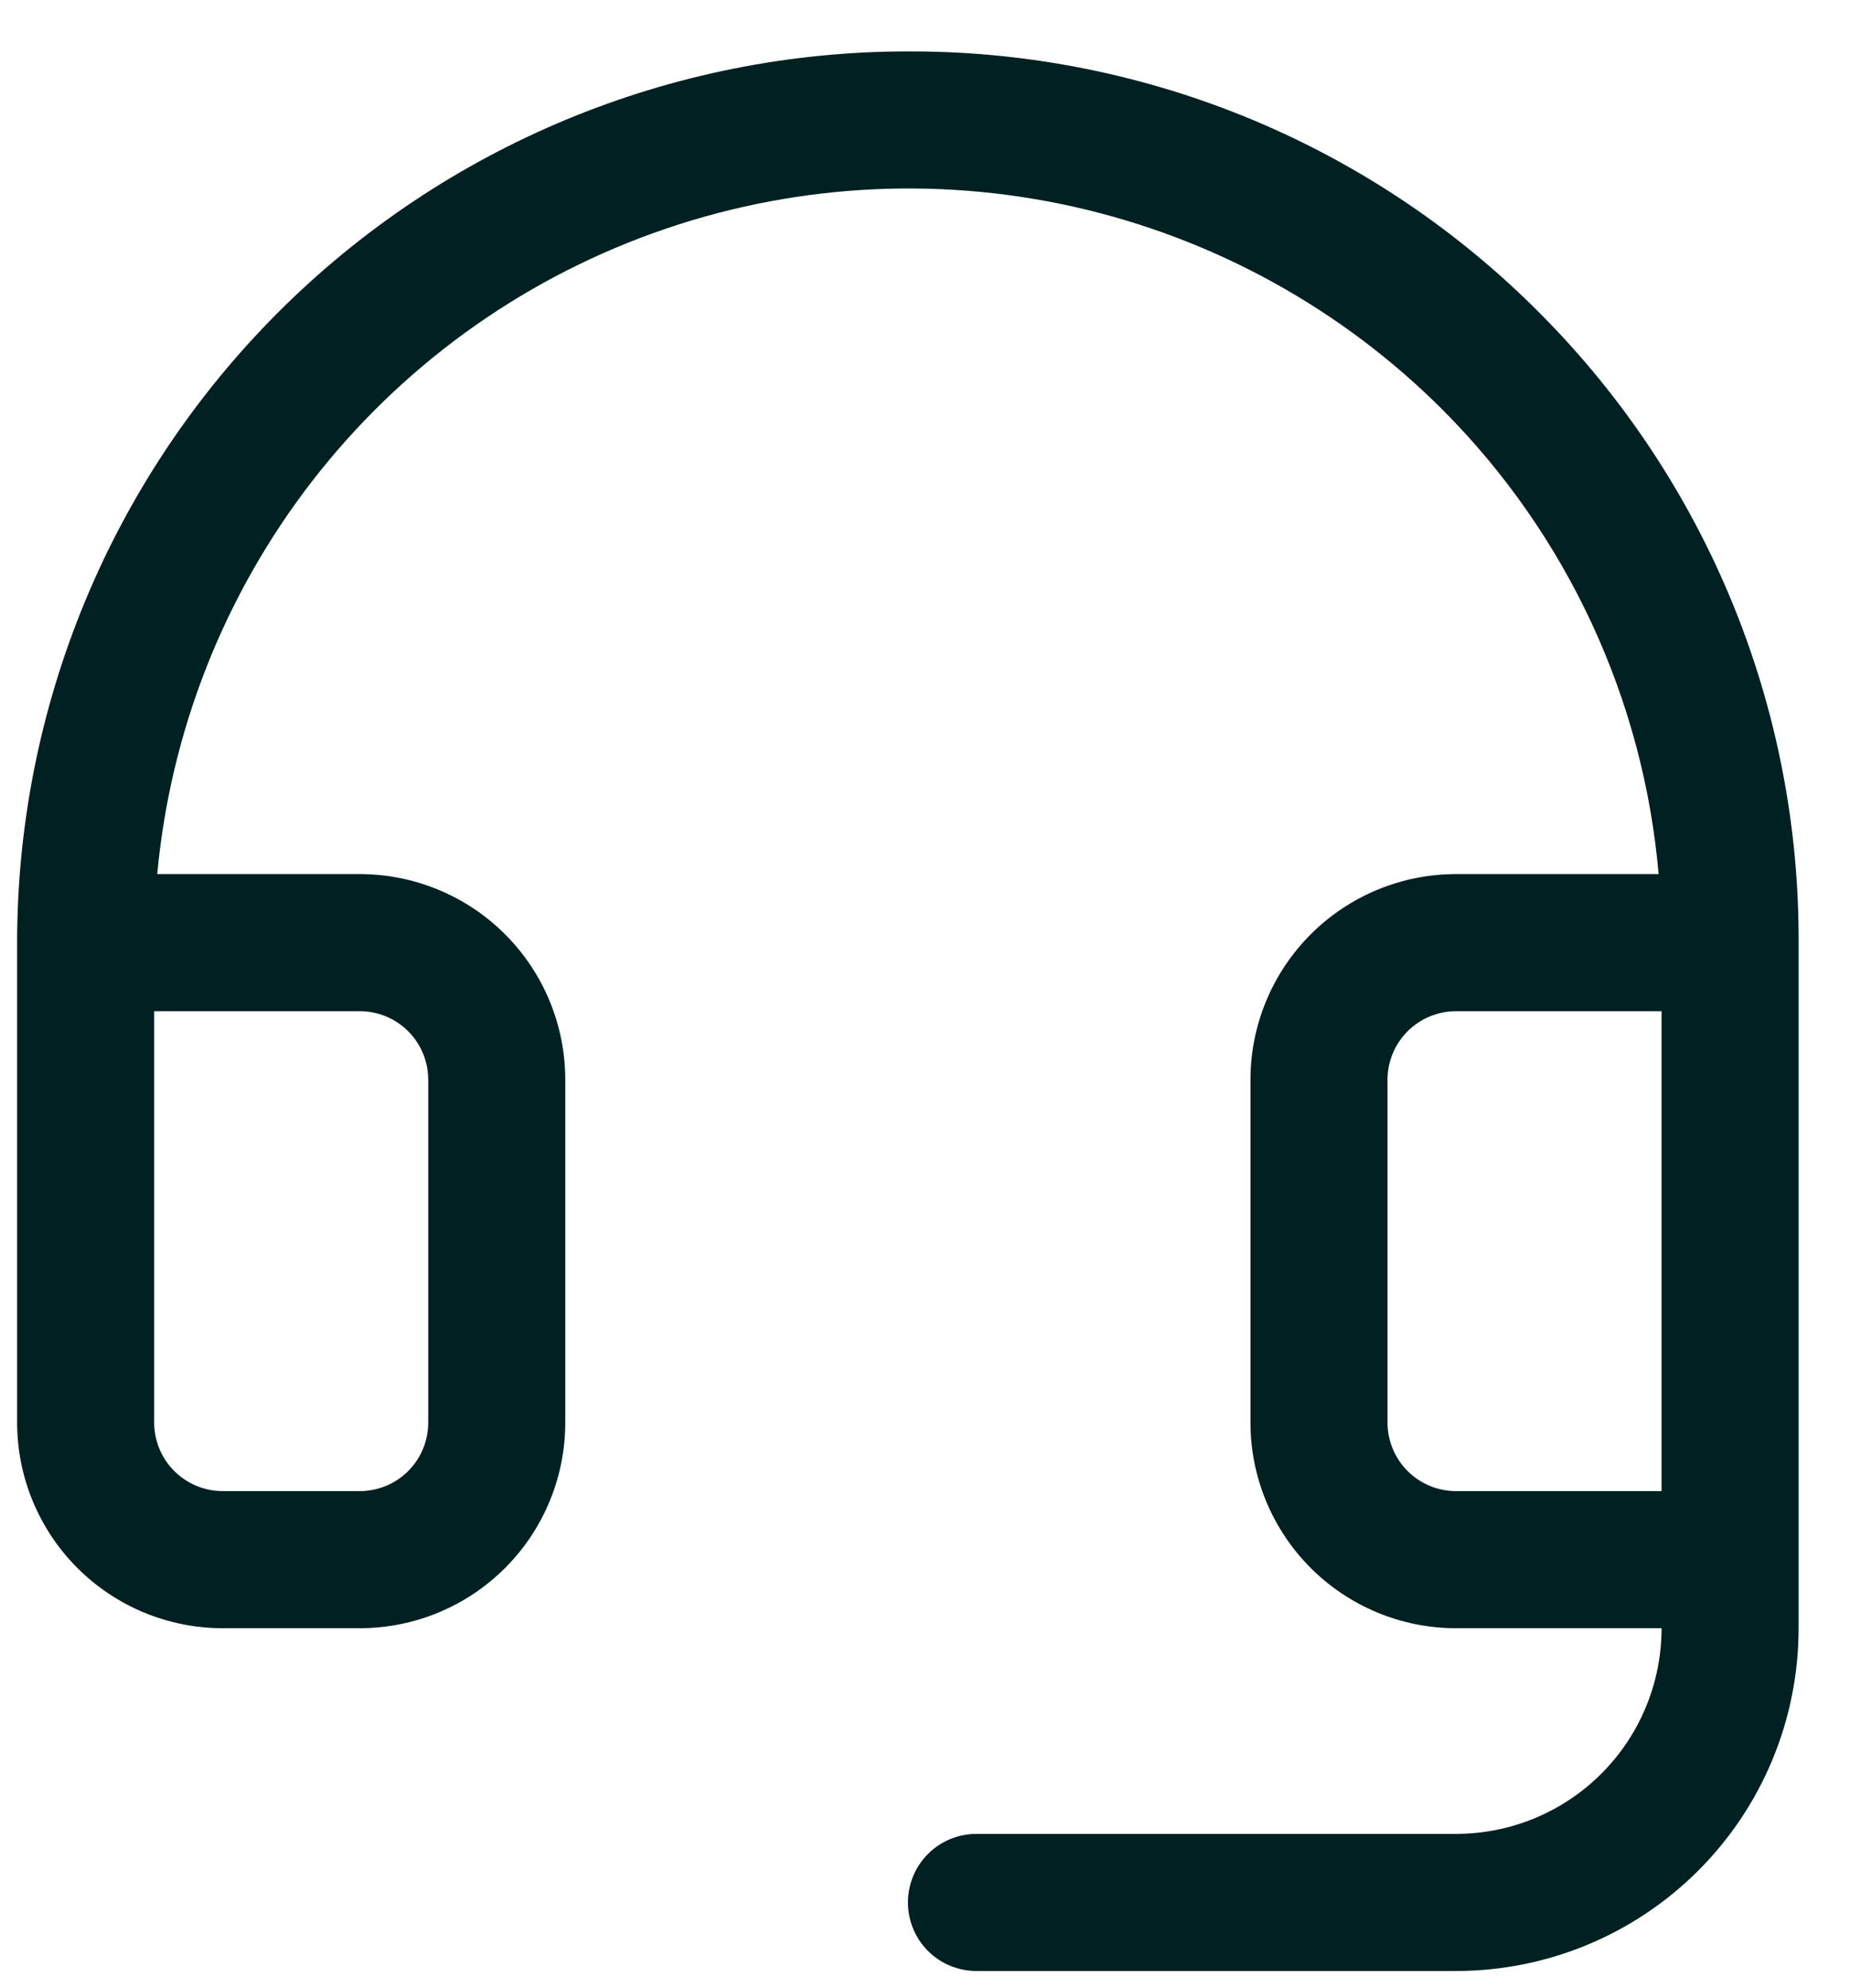 <svg width="27" height="29" viewBox="0 0 27 29" fill="none" xmlns="http://www.w3.org/2000/svg">
<path d="M22.487 4.582C21.291 3.374 19.868 2.414 18.3 1.756C16.732 1.099 15.05 0.757 13.349 0.75H13.251C9.803 0.75 6.496 2.12 4.058 4.558C1.62 6.996 0.25 10.302 0.25 13.75V20.75C0.25 21.546 0.567 22.309 1.129 22.871C1.692 23.434 2.455 23.75 3.25 23.75H5.25C6.046 23.75 6.809 23.434 7.372 22.871C7.934 22.309 8.25 21.546 8.25 20.75V15.75C8.25 14.954 7.934 14.191 7.372 13.629C6.809 13.066 6.046 12.75 5.25 12.75H2.295C2.488 10.665 3.272 8.678 4.553 7.022C5.835 5.366 7.562 4.11 9.532 3.401C11.502 2.691 13.634 2.558 15.677 3.017C17.72 3.476 19.59 4.508 21.068 5.991C22.874 7.807 23.985 10.199 24.207 12.75H21.25C20.455 12.75 19.692 13.066 19.129 13.629C18.567 14.191 18.25 14.954 18.25 15.75V20.75C18.25 21.546 18.567 22.309 19.129 22.871C19.692 23.434 20.455 23.75 21.25 23.75H24.25C24.25 24.546 23.934 25.309 23.372 25.871C22.809 26.434 22.046 26.75 21.25 26.75H14.251C13.985 26.75 13.731 26.855 13.543 27.043C13.356 27.23 13.251 27.485 13.251 27.75C13.251 28.015 13.356 28.27 13.543 28.457C13.731 28.645 13.985 28.75 14.251 28.75H21.25C22.577 28.75 23.848 28.223 24.786 27.285C25.724 26.348 26.25 25.076 26.25 23.75V13.75C26.257 12.05 25.928 10.364 25.282 8.791C24.636 7.218 23.686 5.788 22.487 4.582ZM5.25 14.75C5.516 14.75 5.77 14.855 5.958 15.043C6.145 15.23 6.25 15.485 6.25 15.75V20.75C6.25 21.015 6.145 21.27 5.958 21.457C5.77 21.645 5.516 21.75 5.25 21.75H3.25C2.985 21.75 2.731 21.645 2.543 21.457C2.356 21.27 2.25 21.015 2.25 20.75V14.75H5.25ZM21.25 21.75C20.985 21.75 20.731 21.645 20.543 21.457C20.356 21.27 20.25 21.015 20.25 20.75V15.75C20.25 15.485 20.356 15.23 20.543 15.043C20.731 14.855 20.985 14.75 21.25 14.75H24.25V21.75H21.25Z" fill="#002022"/>
</svg>
